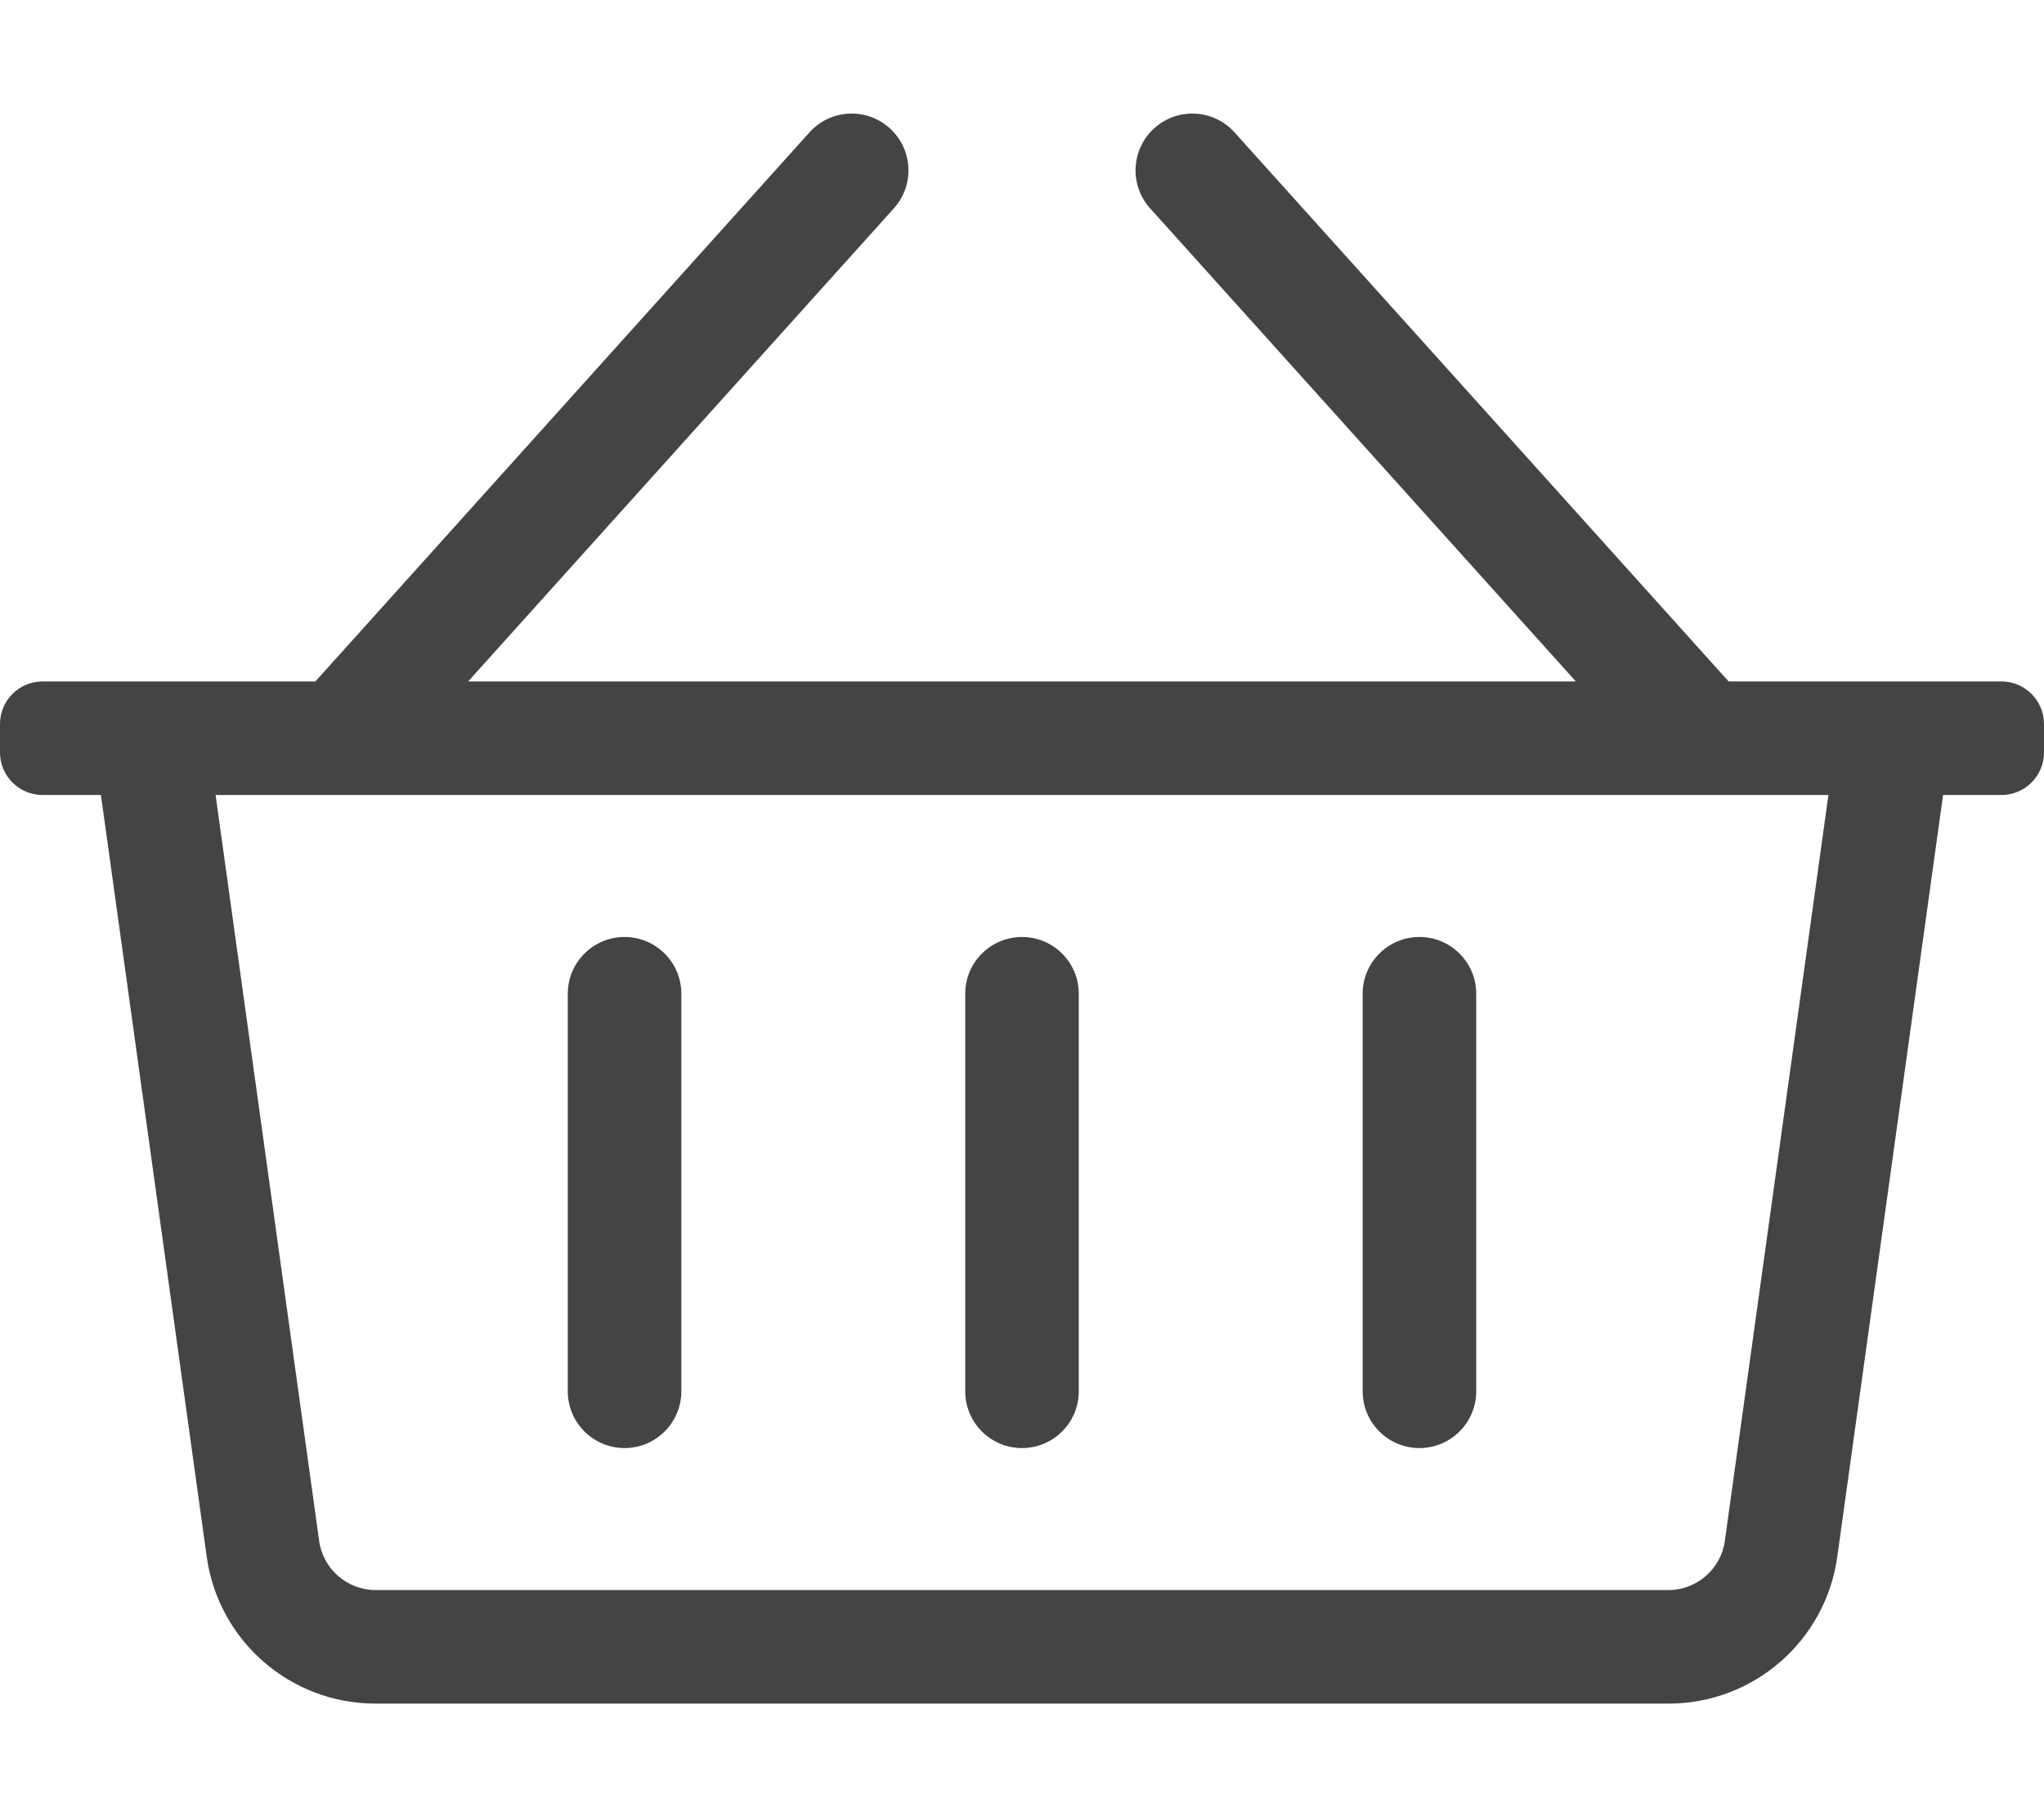 <svg xmlns="http://www.w3.org/2000/svg" viewBox="0 0 576 512"><path fill="#444444" d="M564 192h-76.875L347.893 37.297c-5.91-6.568-16.027-7.101-22.596-1.189s-7.101 16.028-1.189 22.596L444.075 192h-312.15L251.893 58.703c5.912-6.567 5.379-16.685-1.189-22.596-6.569-5.912-16.686-5.38-22.596 1.189L88.875 192H12c-6.627 0-12 5.373-12 12v8c0 6.627 5.373 12 12 12h16.444L58.25 438.603C61.546 462.334 81.836 480 105.794 480h364.412c23.958 0 44.248-17.666 47.544-41.397L547.556 224H564c6.627 0 12-5.373 12-12v-8c0-6.627-5.373-12-12-12zm-77.946 242.201c-1.093 7.867-7.906 13.799-15.848 13.799H105.794c-7.942 0-14.755-5.932-15.848-13.799L60.752 224h454.497l-29.195 210.201zM304 280v112c0 8.837-7.163 16-16 16-8.836 0-16-7.163-16-16V280c0-8.837 7.164-16 16-16 8.837 0 16 7.163 16 16zm112 0v112c0 8.837-7.163 16-16 16s-16-7.163-16-16V280c0-8.837 7.163-16 16-16s16 7.163 16 16zm-224 0v112c0 8.837-7.164 16-16 16s-16-7.163-16-16V280c0-8.837 7.164-16 16-16s16 7.163 16 16z"/></svg>